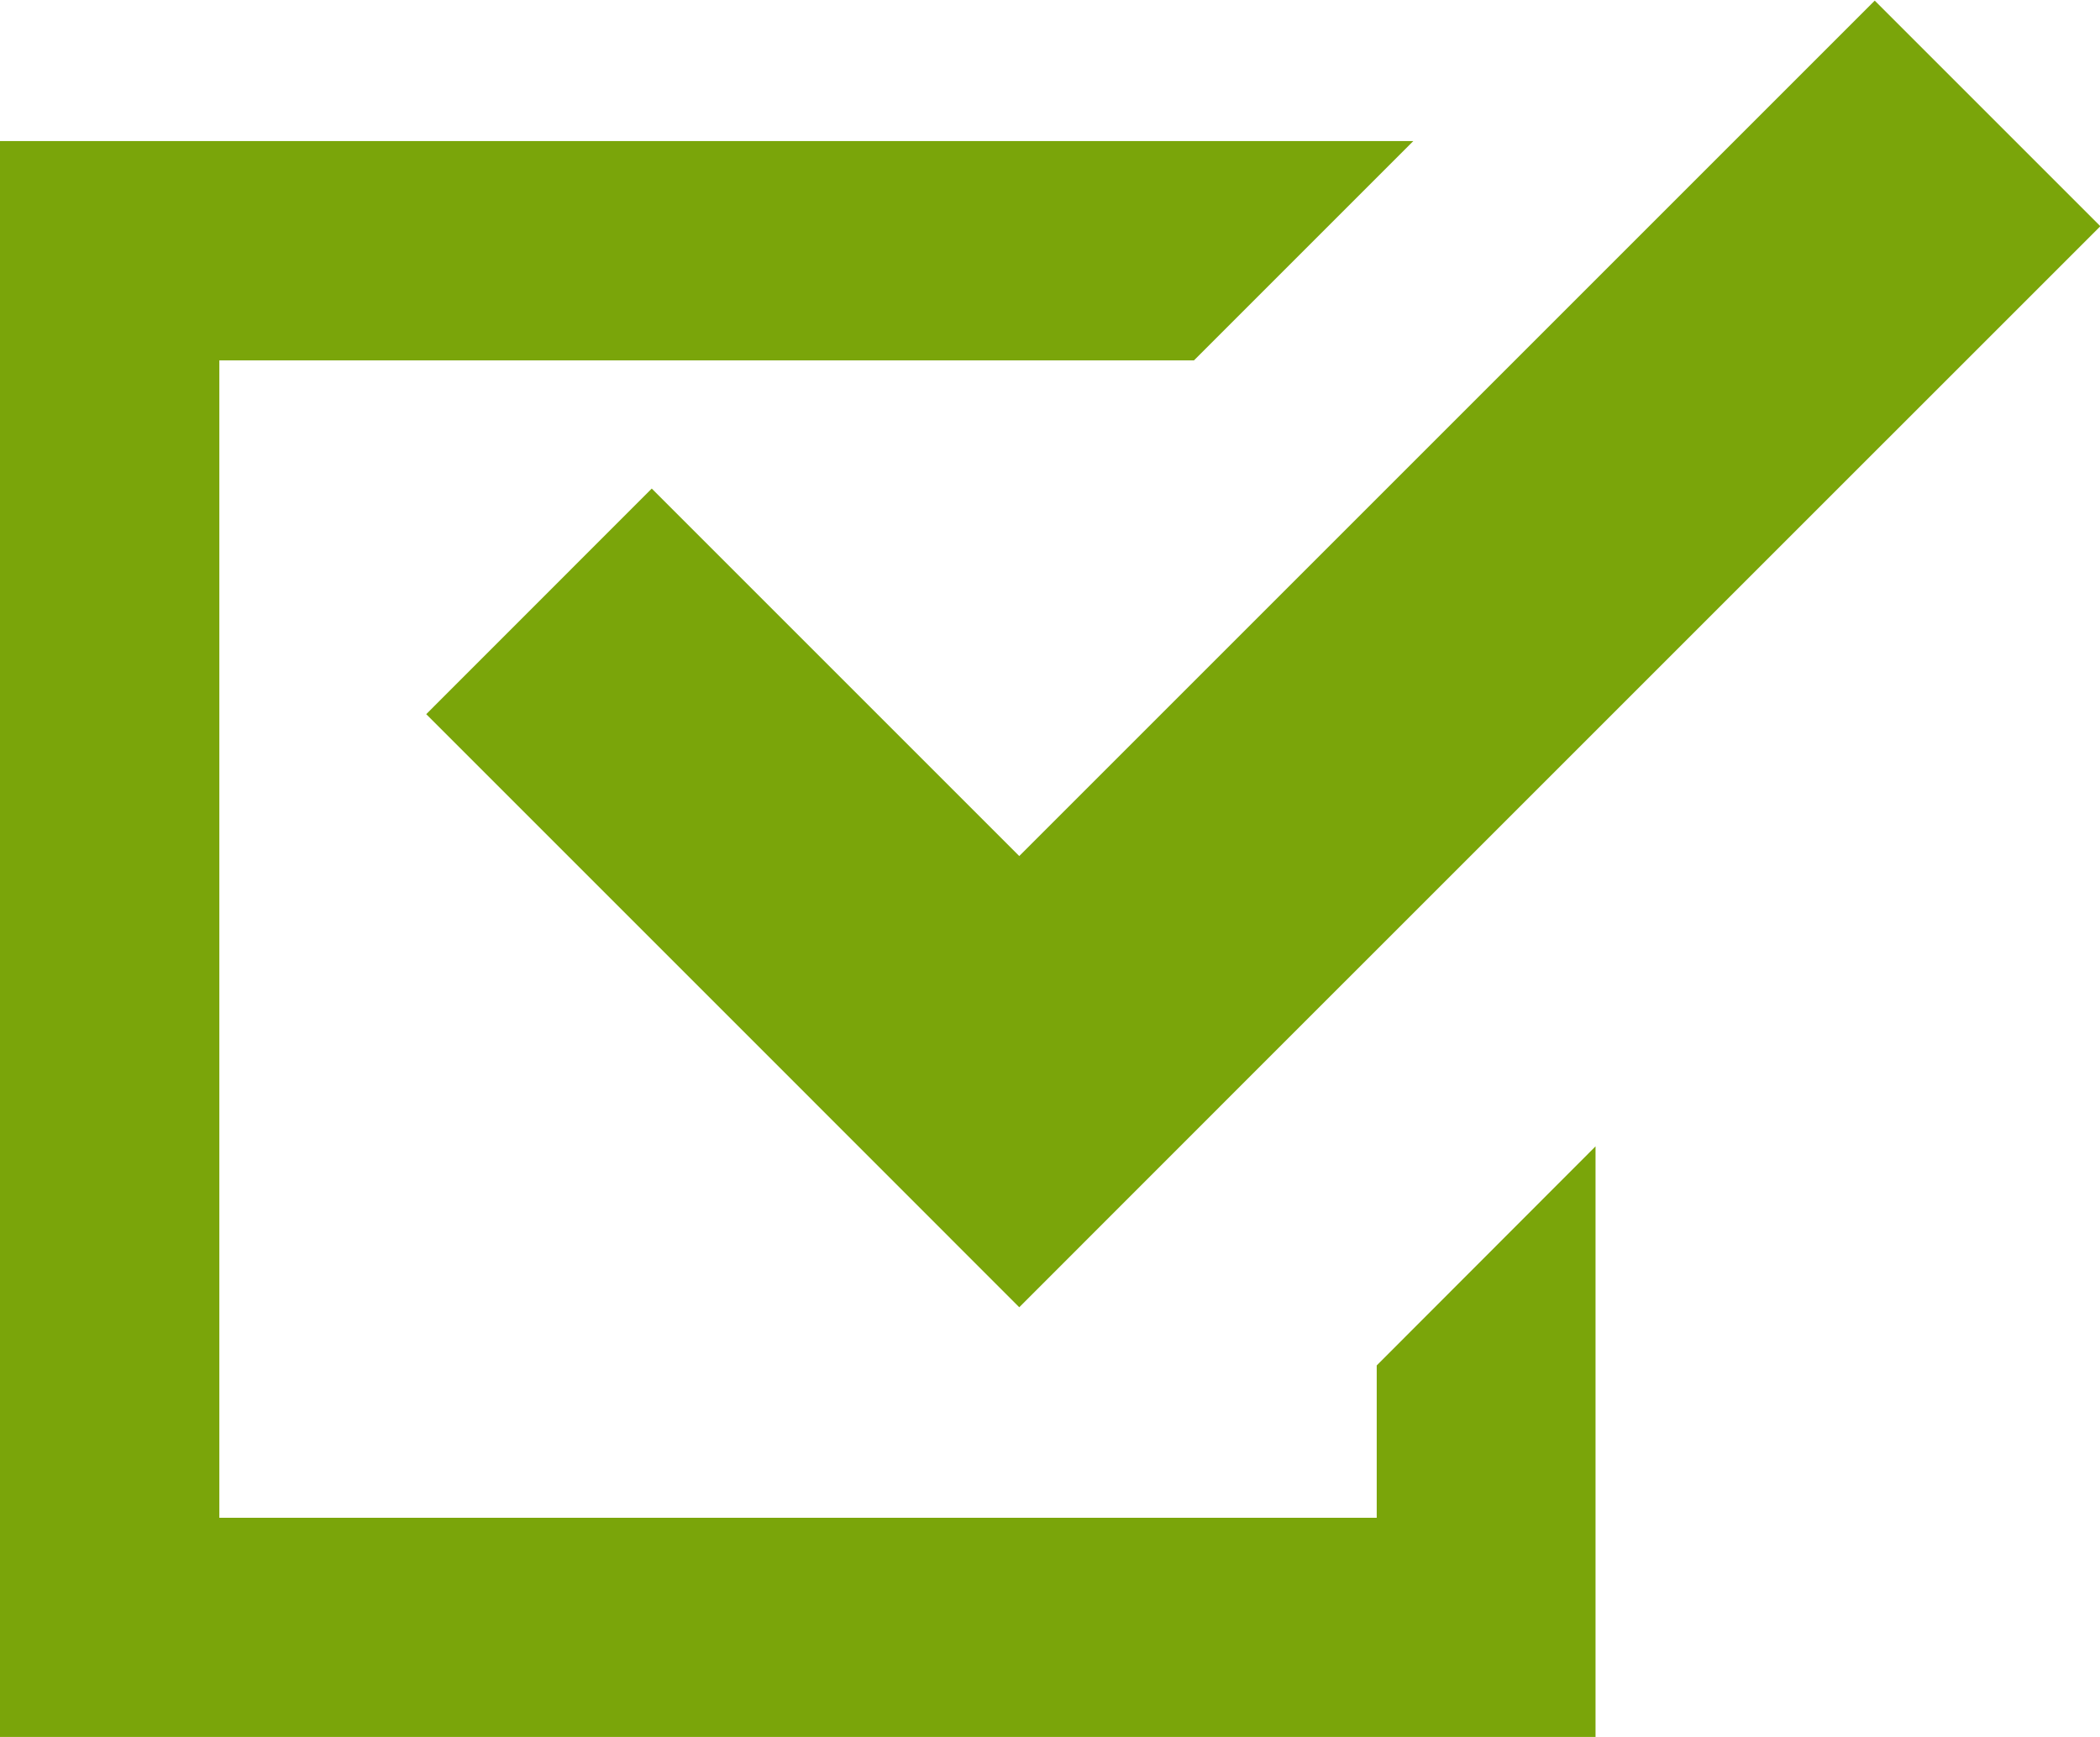 <svg xmlns="http://www.w3.org/2000/svg" width="23.428" height="19.379" viewBox="0 0 23.428 19.379"><g transform="translate(-175 -663.345)"><g transform="translate(175 619.096)"><path d="M15.359,94H2.447V81.087H13.32l2.447-2.447H0V96.445H17.8V89.856L15.359,92.3Z" transform="translate(0 -32.817)" fill="#7aa50a"/><path d="M106.43,49.7l-2.516,2.517,4.1,4.1,2.516,2.517,2.516-2.517,9.545-9.544-2.517-2.517-9.544,9.544Z" transform="translate(-99.159)" fill="#7aa50a"/></g></g></svg>